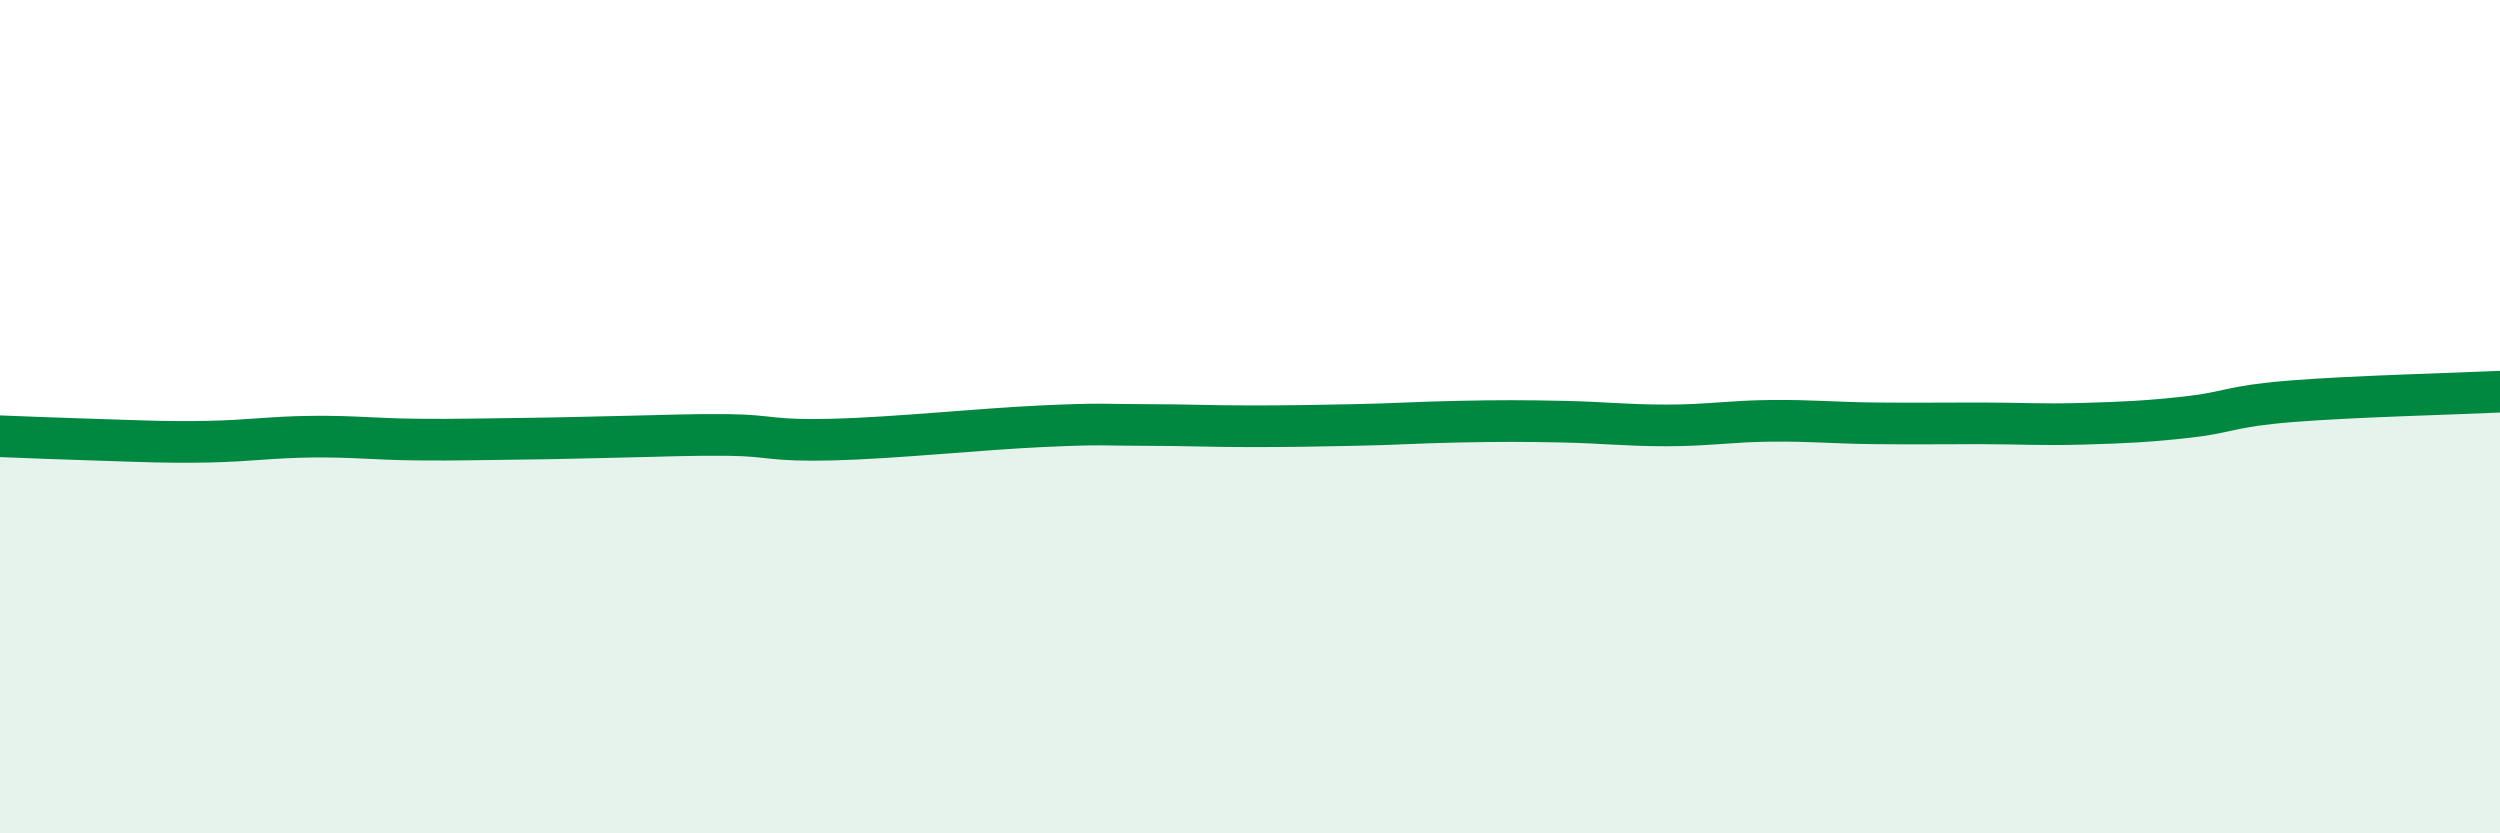 
    <svg width="60" height="20" viewBox="0 0 60 20" xmlns="http://www.w3.org/2000/svg">
      <path
        d="M 0,10.47 C 0.5,10.49 1.5,10.53 2.5,10.56 C 3.5,10.59 4,10.62 5,10.6 C 6,10.58 6.5,10.49 7.5,10.48 C 8.5,10.47 9,10.54 10,10.55 C 11,10.56 11.5,10.54 12.5,10.53 C 13.5,10.52 14,10.5 15,10.48 C 16,10.46 16.5,10.43 17.5,10.44 C 18.5,10.45 18.5,10.59 20,10.55 C 21.5,10.51 23.5,10.3 25,10.23 C 26.5,10.16 26.5,10.2 27.5,10.2 C 28.5,10.2 29,10.23 30,10.23 C 31,10.23 31.5,10.22 32.5,10.2 C 33.5,10.18 34,10.14 35,10.12 C 36,10.1 36.5,10.1 37.5,10.12 C 38.5,10.14 39,10.21 40,10.21 C 41,10.21 41.5,10.11 42.5,10.1 C 43.5,10.09 44,10.15 45,10.16 C 46,10.17 46.5,10.16 47.5,10.16 C 48.5,10.16 49,10.2 50,10.17 C 51,10.14 51.5,10.12 52.5,10.01 C 53.5,9.9 53.5,9.75 55,9.63 C 56.5,9.51 59,9.45 60,9.4L60 20L0 20Z"
        fill="#008740"
        opacity="0.1"
        stroke-linecap="round"
        stroke-linejoin="round"
      />
      <path
        d="M 0,10.47 C 0.5,10.49 1.5,10.53 2.5,10.56 C 3.5,10.59 4,10.62 5,10.6 C 6,10.58 6.5,10.49 7.5,10.48 C 8.5,10.47 9,10.54 10,10.55 C 11,10.56 11.5,10.54 12.5,10.53 C 13.5,10.52 14,10.5 15,10.48 C 16,10.46 16.5,10.43 17.5,10.44 C 18.5,10.45 18.5,10.59 20,10.55 C 21.5,10.51 23.5,10.3 25,10.23 C 26.5,10.16 26.5,10.2 27.5,10.2 C 28.5,10.2 29,10.23 30,10.23 C 31,10.23 31.5,10.22 32.5,10.2 C 33.5,10.18 34,10.14 35,10.12 C 36,10.1 36.5,10.1 37.5,10.12 C 38.5,10.14 39,10.21 40,10.21 C 41,10.21 41.5,10.11 42.5,10.1 C 43.5,10.09 44,10.15 45,10.16 C 46,10.17 46.5,10.16 47.5,10.16 C 48.5,10.16 49,10.2 50,10.17 C 51,10.14 51.5,10.12 52.5,10.01 C 53.5,9.9 53.5,9.75 55,9.63 C 56.5,9.51 59,9.45 60,9.4"
        stroke="#008740"
        stroke-width="1"
        fill="none"
        stroke-linecap="round"
        stroke-linejoin="round"
      />
    </svg>
  